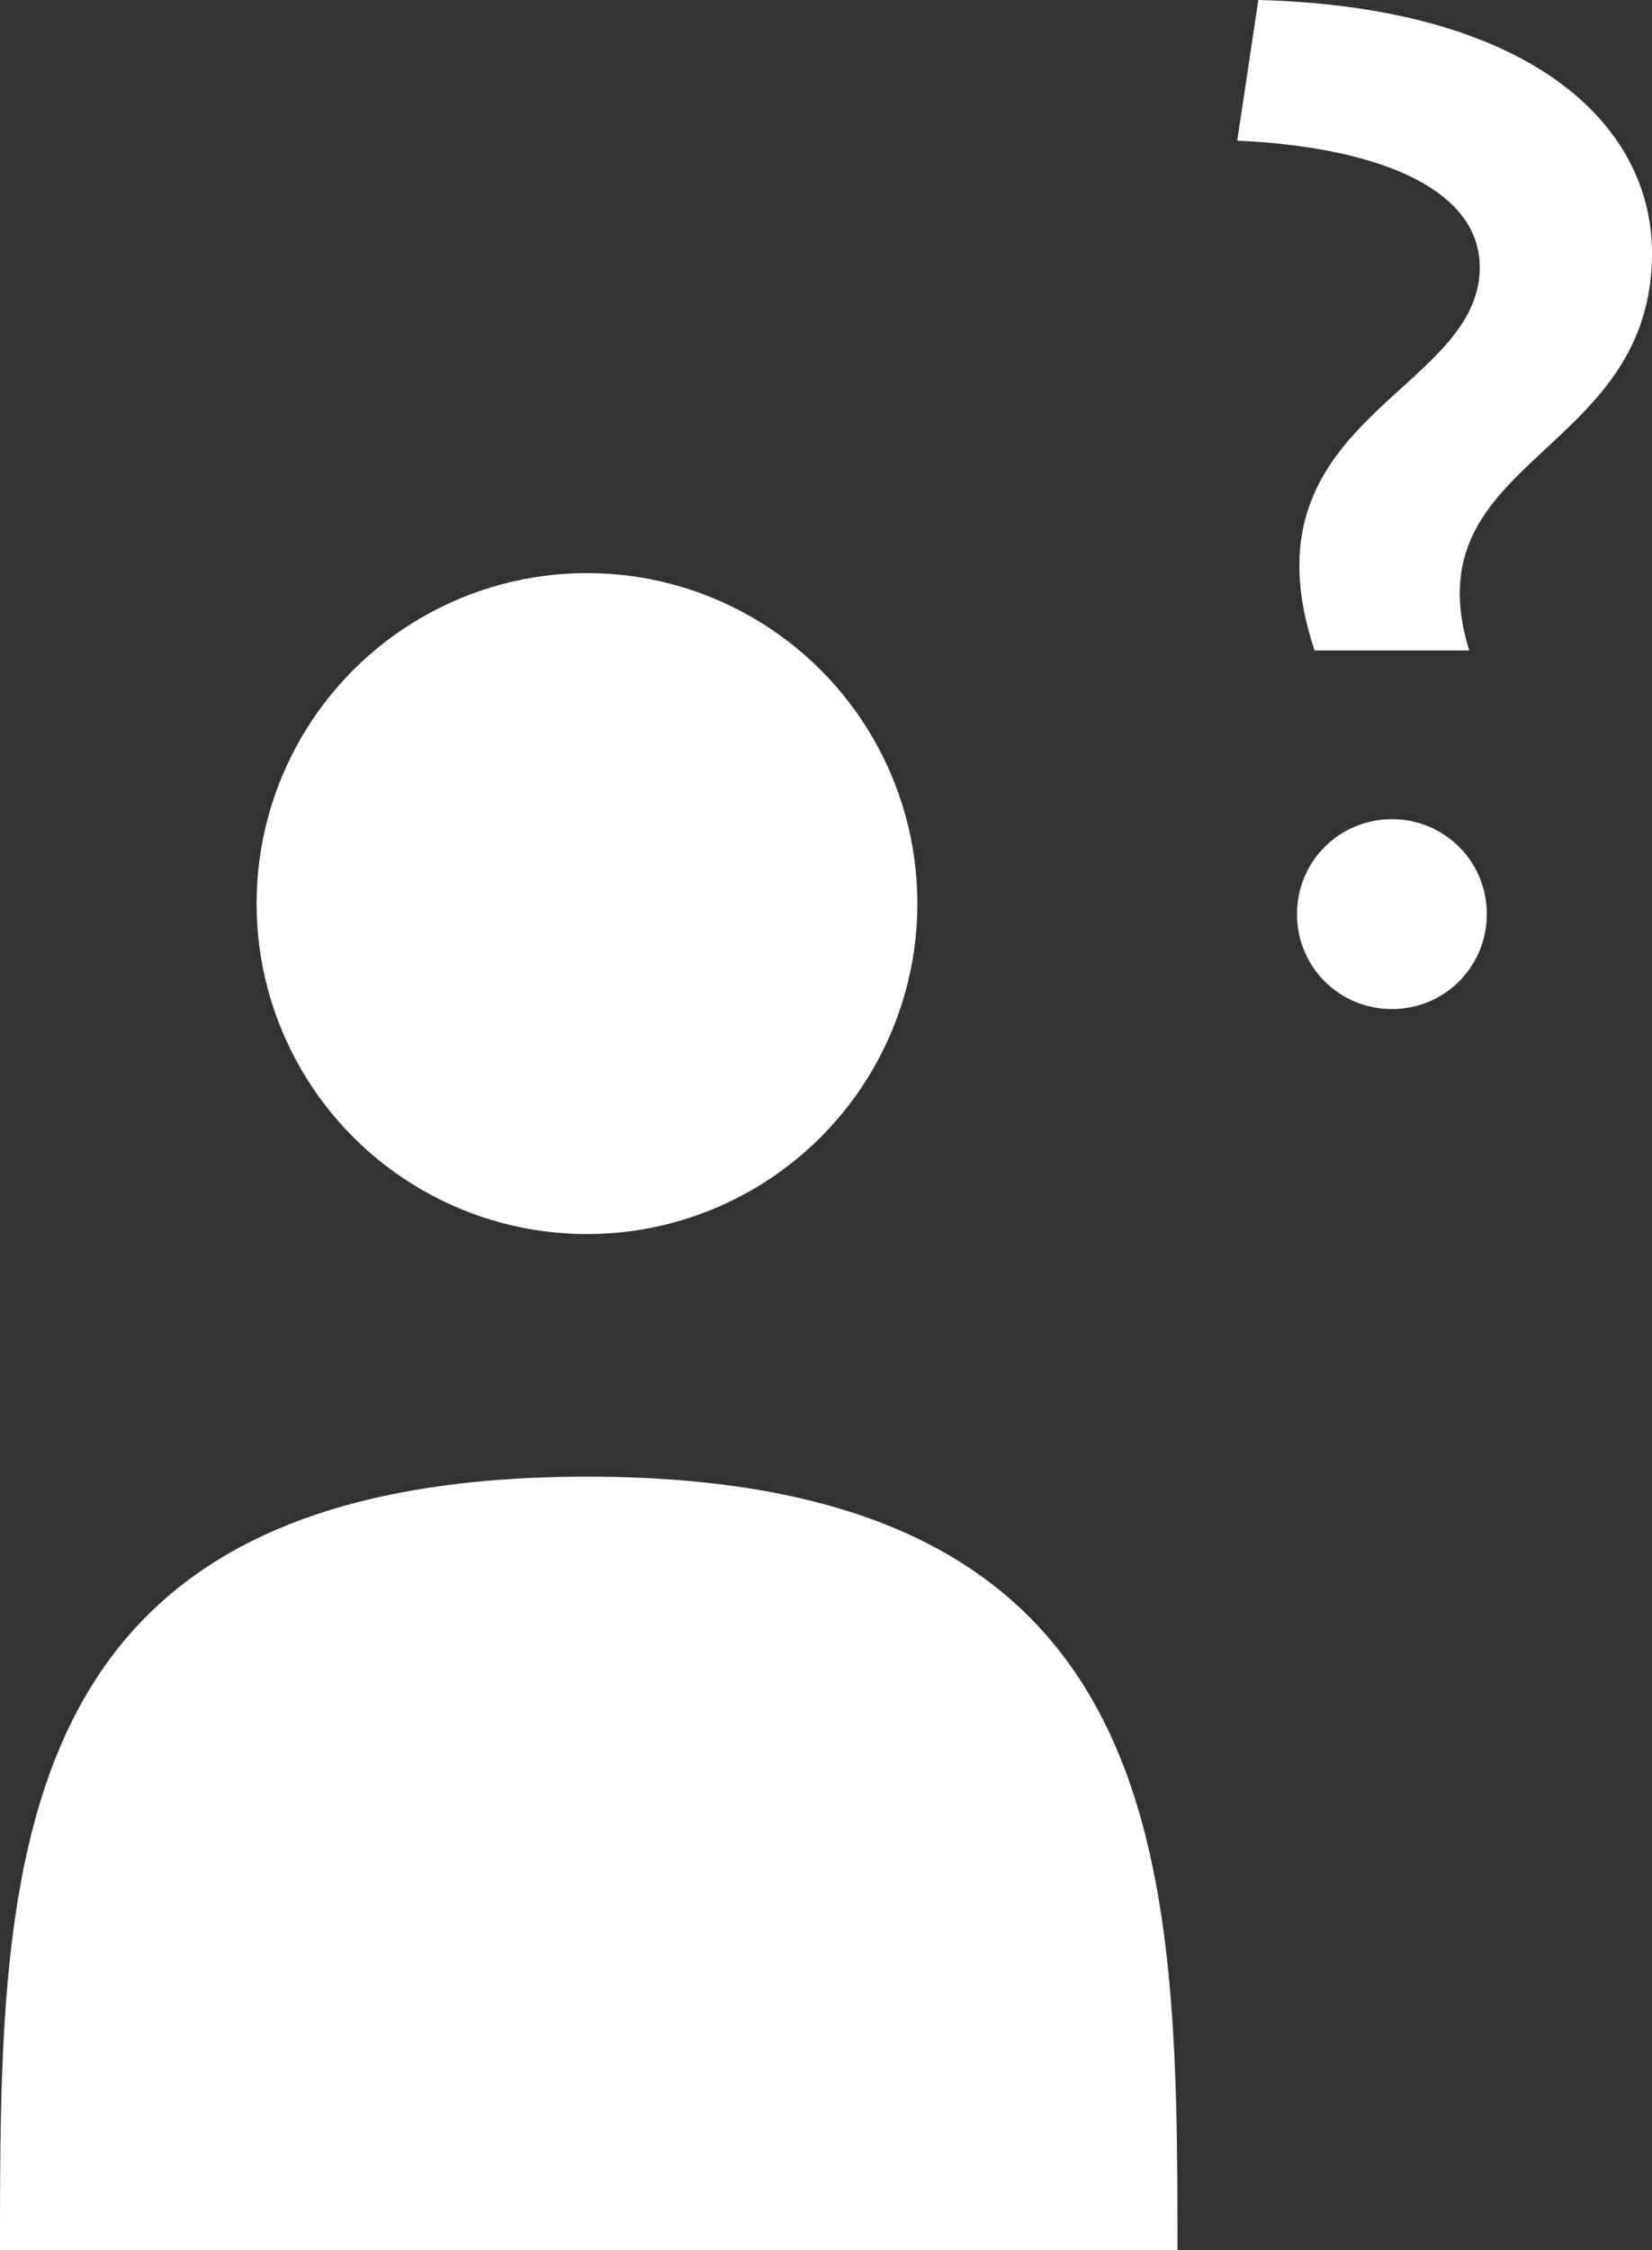 <?xml version="1.0" encoding="utf-8"?>
<!-- Generator: Adobe Illustrator 27.8.1, SVG Export Plug-In . SVG Version: 6.00 Build 0)  -->
<svg version="1.2" baseProfile="tiny" xmlns="http://www.w3.org/2000/svg" xmlns:xlink="http://www.w3.org/1999/xlink" x="0px"
	 y="0px" viewBox="0 0 47 64" overflow="visible" xml:space="preserve">
<rect x="0" y="0" width="47" height="64" fill="#333333" stroke="none"/>
<g id="Hintergrund">
</g>
<g id="Entwurf">
	<g>
		<g>
			<path fill="#FFFFFF" d="M37.4,18.5c-2.2-6.6,4.7-7.3,4.7-10.9c0-2.1-2.6-3.4-6.9-3.6L35.8,0C43.5,0.2,47,3.5,47,7.2
				c0,5.8-6.9,5.8-5.2,11.3H37.4z"/>
			<path fill="#FFFFFF" d="M39.6,28.7c-1.5,0-2.7-1.2-2.7-2.7c0-1.5,1.2-2.7,2.7-2.7c1.5,0,2.7,1.2,2.7,2.7
				C42.3,27.5,41.1,28.7,39.6,28.7z"/>
		</g>
		<circle fill="#FFFFFF" cx="16.7" cy="25.7" r="9.4"/>
		<path fill="#FFFFFF" d="M33.5,64H0c0-11,0-22,16.7-22S33.5,53,33.5,64z"/>
	</g>
</g>
<g id="Satzspiegel_x2F_Menüleiste">
</g>
</svg>
